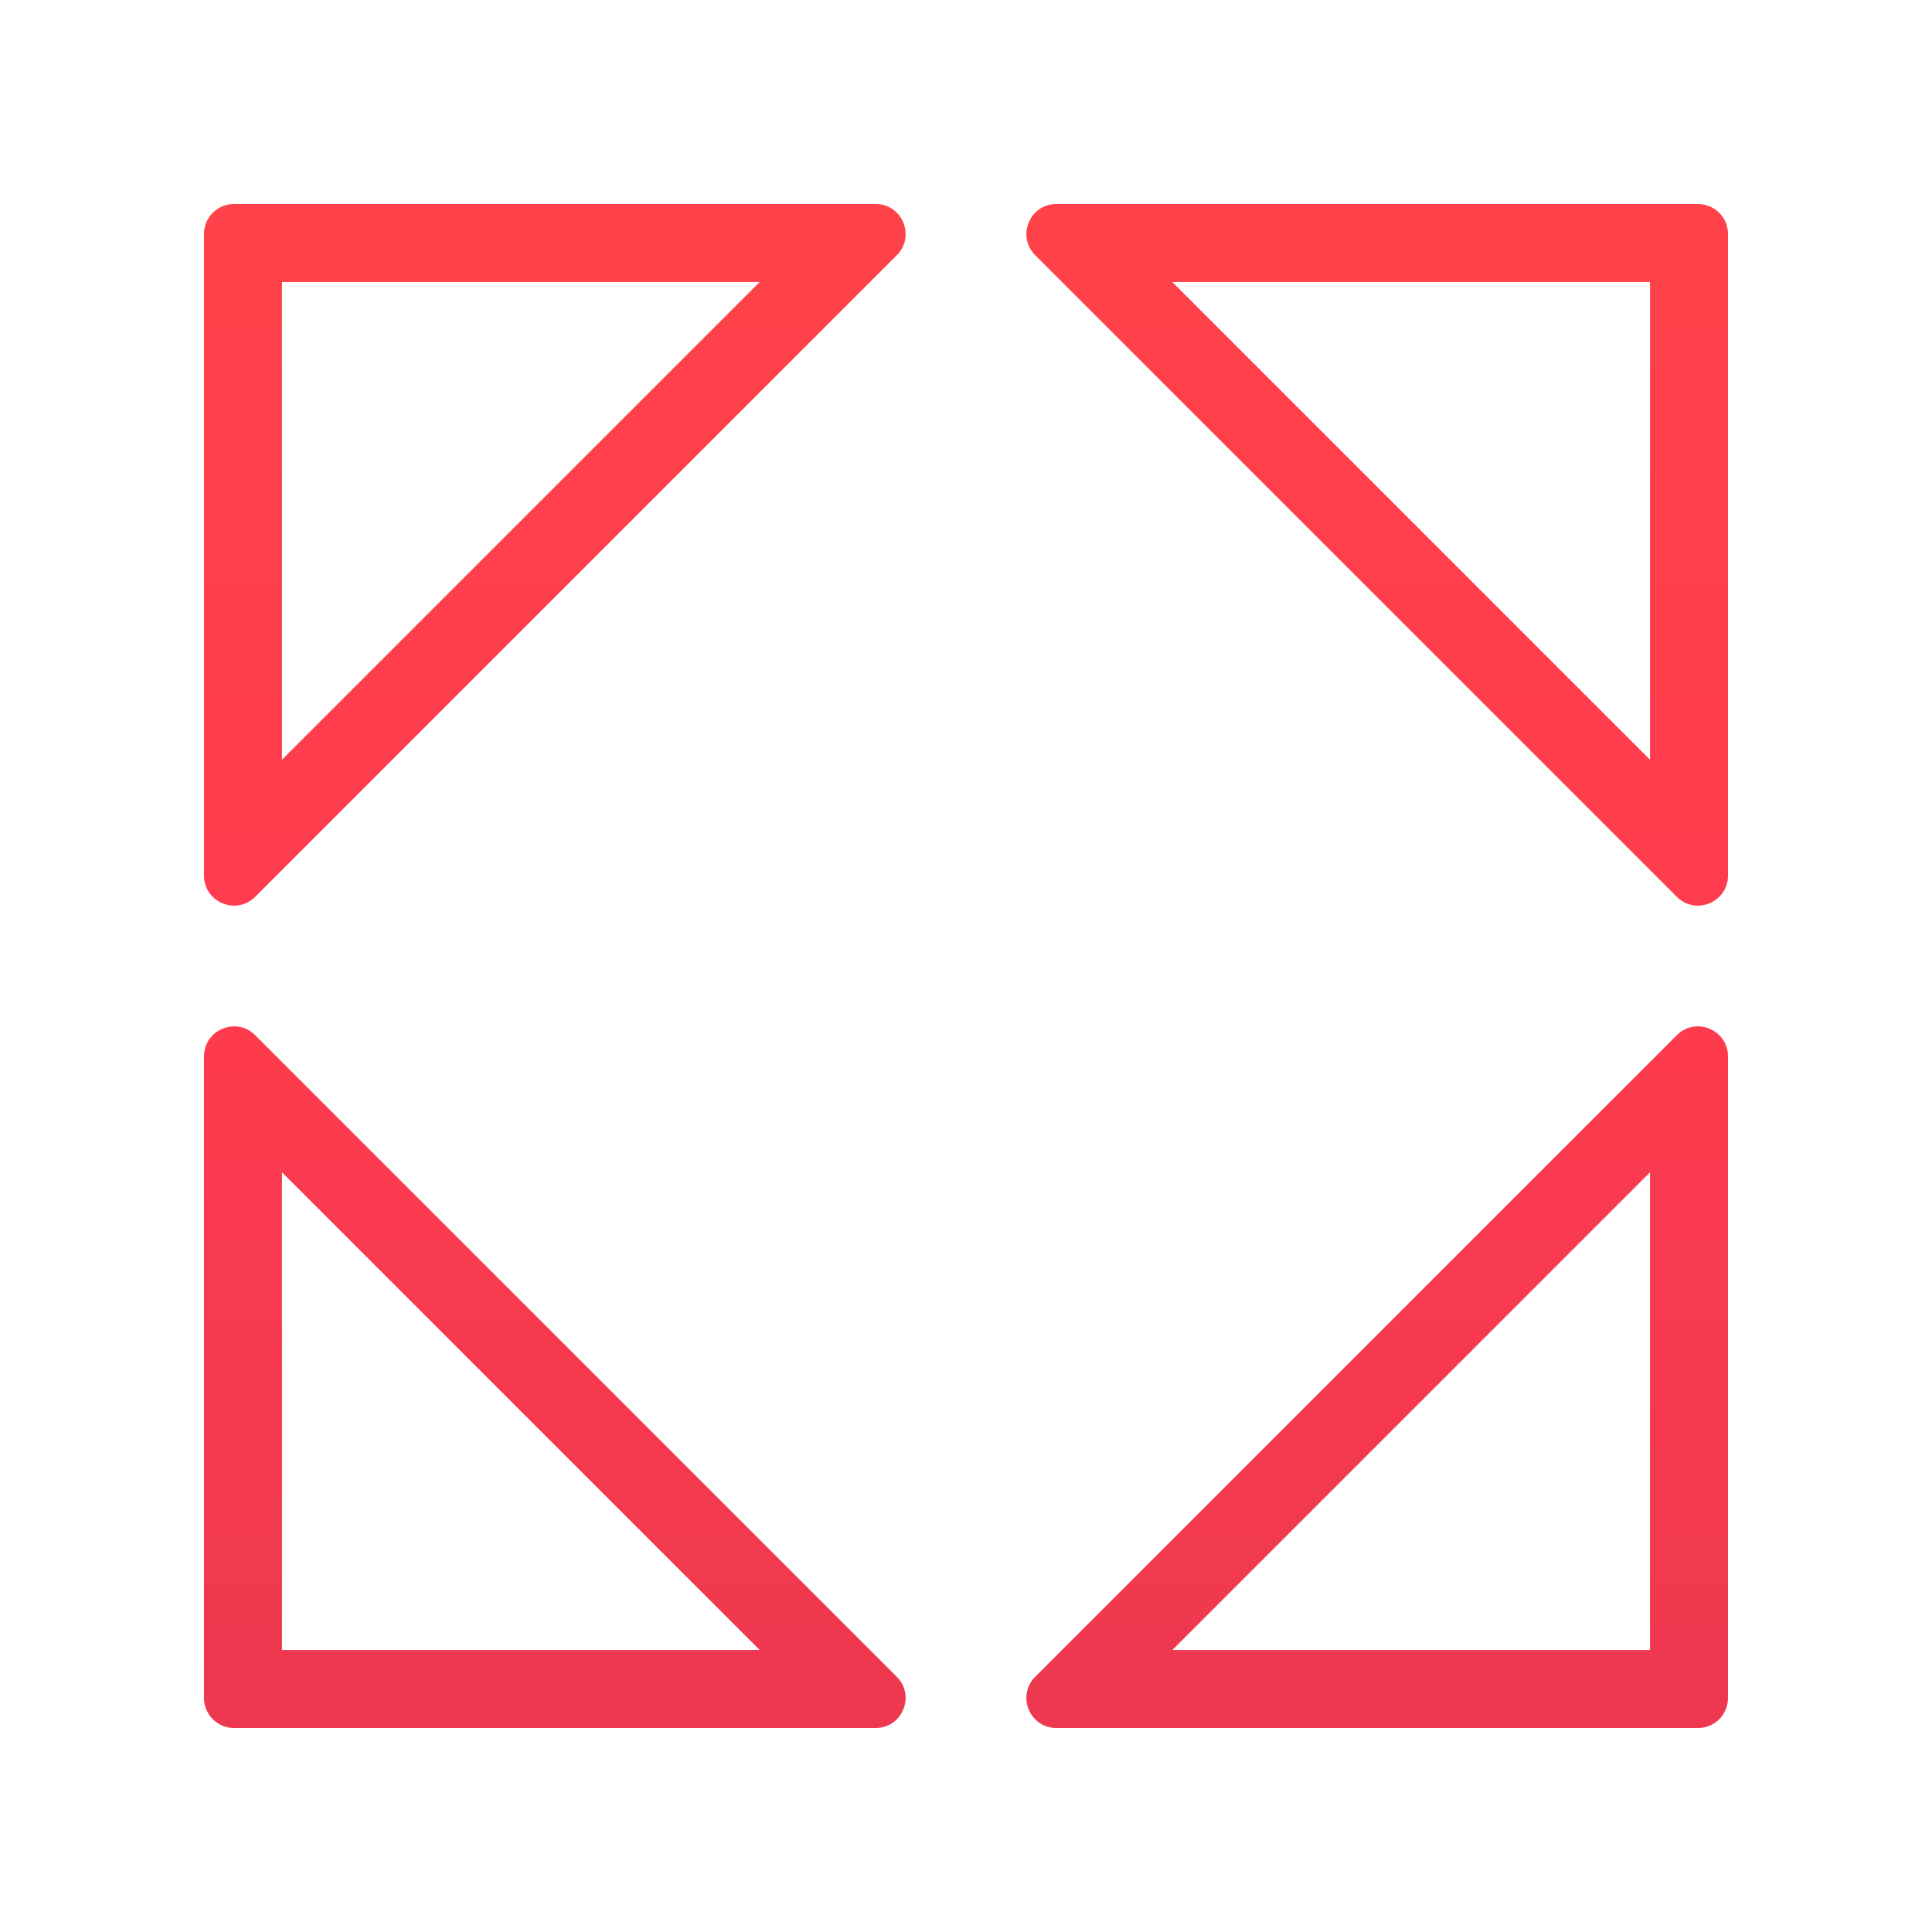 <?xml version="1.0" encoding="UTF-8"?> <svg xmlns="http://www.w3.org/2000/svg" width="322" height="322" viewBox="0 0 322 322" fill="none"><g filter="url(#filter0_f_125_1137)"><path fill-rule="evenodd" clip-rule="evenodd" d="M34 39C34 36.239 36.239 34 39 34H145.929C150.383 34 152.614 39.386 149.464 42.535L42.535 149.464C39.386 152.614 34 150.383 34 145.929V39ZM126.615 47L47 126.615V47H126.615Z" fill="url(#paint0_linear_125_1137)"></path><path fill-rule="evenodd" clip-rule="evenodd" d="M34 283C34 285.761 36.239 288 39 288H145.929C150.383 288 152.614 282.614 149.464 279.464L42.535 172.536C39.386 169.386 34 171.617 34 176.071V283ZM126.615 275L47 195.385V275H126.615Z" fill="url(#paint1_linear_125_1137)"></path><path fill-rule="evenodd" clip-rule="evenodd" d="M283 34C285.761 34 288 36.239 288 39V145.929C288 150.383 282.614 152.614 279.464 149.464L172.536 42.535C169.386 39.386 171.617 34 176.071 34H283ZM275 126.615L195.385 47H275V126.615Z" fill="url(#paint2_linear_125_1137)"></path><path fill-rule="evenodd" clip-rule="evenodd" d="M288 283C288 285.761 285.761 288 283 288H176.071C171.617 288 169.386 282.614 172.536 279.464L279.464 172.536C282.614 169.386 288 171.617 288 176.071V283ZM195.385 275L275 195.385V275H195.385Z" fill="url(#paint3_linear_125_1137)"></path></g><defs><filter id="filter0_f_125_1137" x="0" y="0" width="322" height="322" filterUnits="userSpaceOnUse" color-interpolation-filters="sRGB"><feFlood flood-opacity="0" result="BackgroundImageFix"></feFlood><feBlend mode="normal" in="SourceGraphic" in2="BackgroundImageFix" result="shape"></feBlend><feGaussianBlur stdDeviation="17" result="effect1_foregroundBlur_125_1137"></feGaussianBlur></filter><linearGradient id="paint0_linear_125_1137" x1="161" y1="34" x2="161" y2="288" gradientUnits="userSpaceOnUse"><stop stop-color="#FF424A"></stop><stop offset="0.5" stop-color="#FF3B4D"></stop><stop offset="1" stop-color="#ED384F"></stop></linearGradient><linearGradient id="paint1_linear_125_1137" x1="161" y1="34" x2="161" y2="288" gradientUnits="userSpaceOnUse"><stop stop-color="#FF424A"></stop><stop offset="0.5" stop-color="#FF3B4D"></stop><stop offset="1" stop-color="#ED384F"></stop></linearGradient><linearGradient id="paint2_linear_125_1137" x1="161" y1="34" x2="161" y2="288" gradientUnits="userSpaceOnUse"><stop stop-color="#FF424A"></stop><stop offset="0.5" stop-color="#FF3B4D"></stop><stop offset="1" stop-color="#ED384F"></stop></linearGradient><linearGradient id="paint3_linear_125_1137" x1="161" y1="34" x2="161" y2="288" gradientUnits="userSpaceOnUse"><stop stop-color="#FF424A"></stop><stop offset="0.5" stop-color="#FF3B4D"></stop><stop offset="1" stop-color="#ED384F"></stop></linearGradient></defs></svg> 
